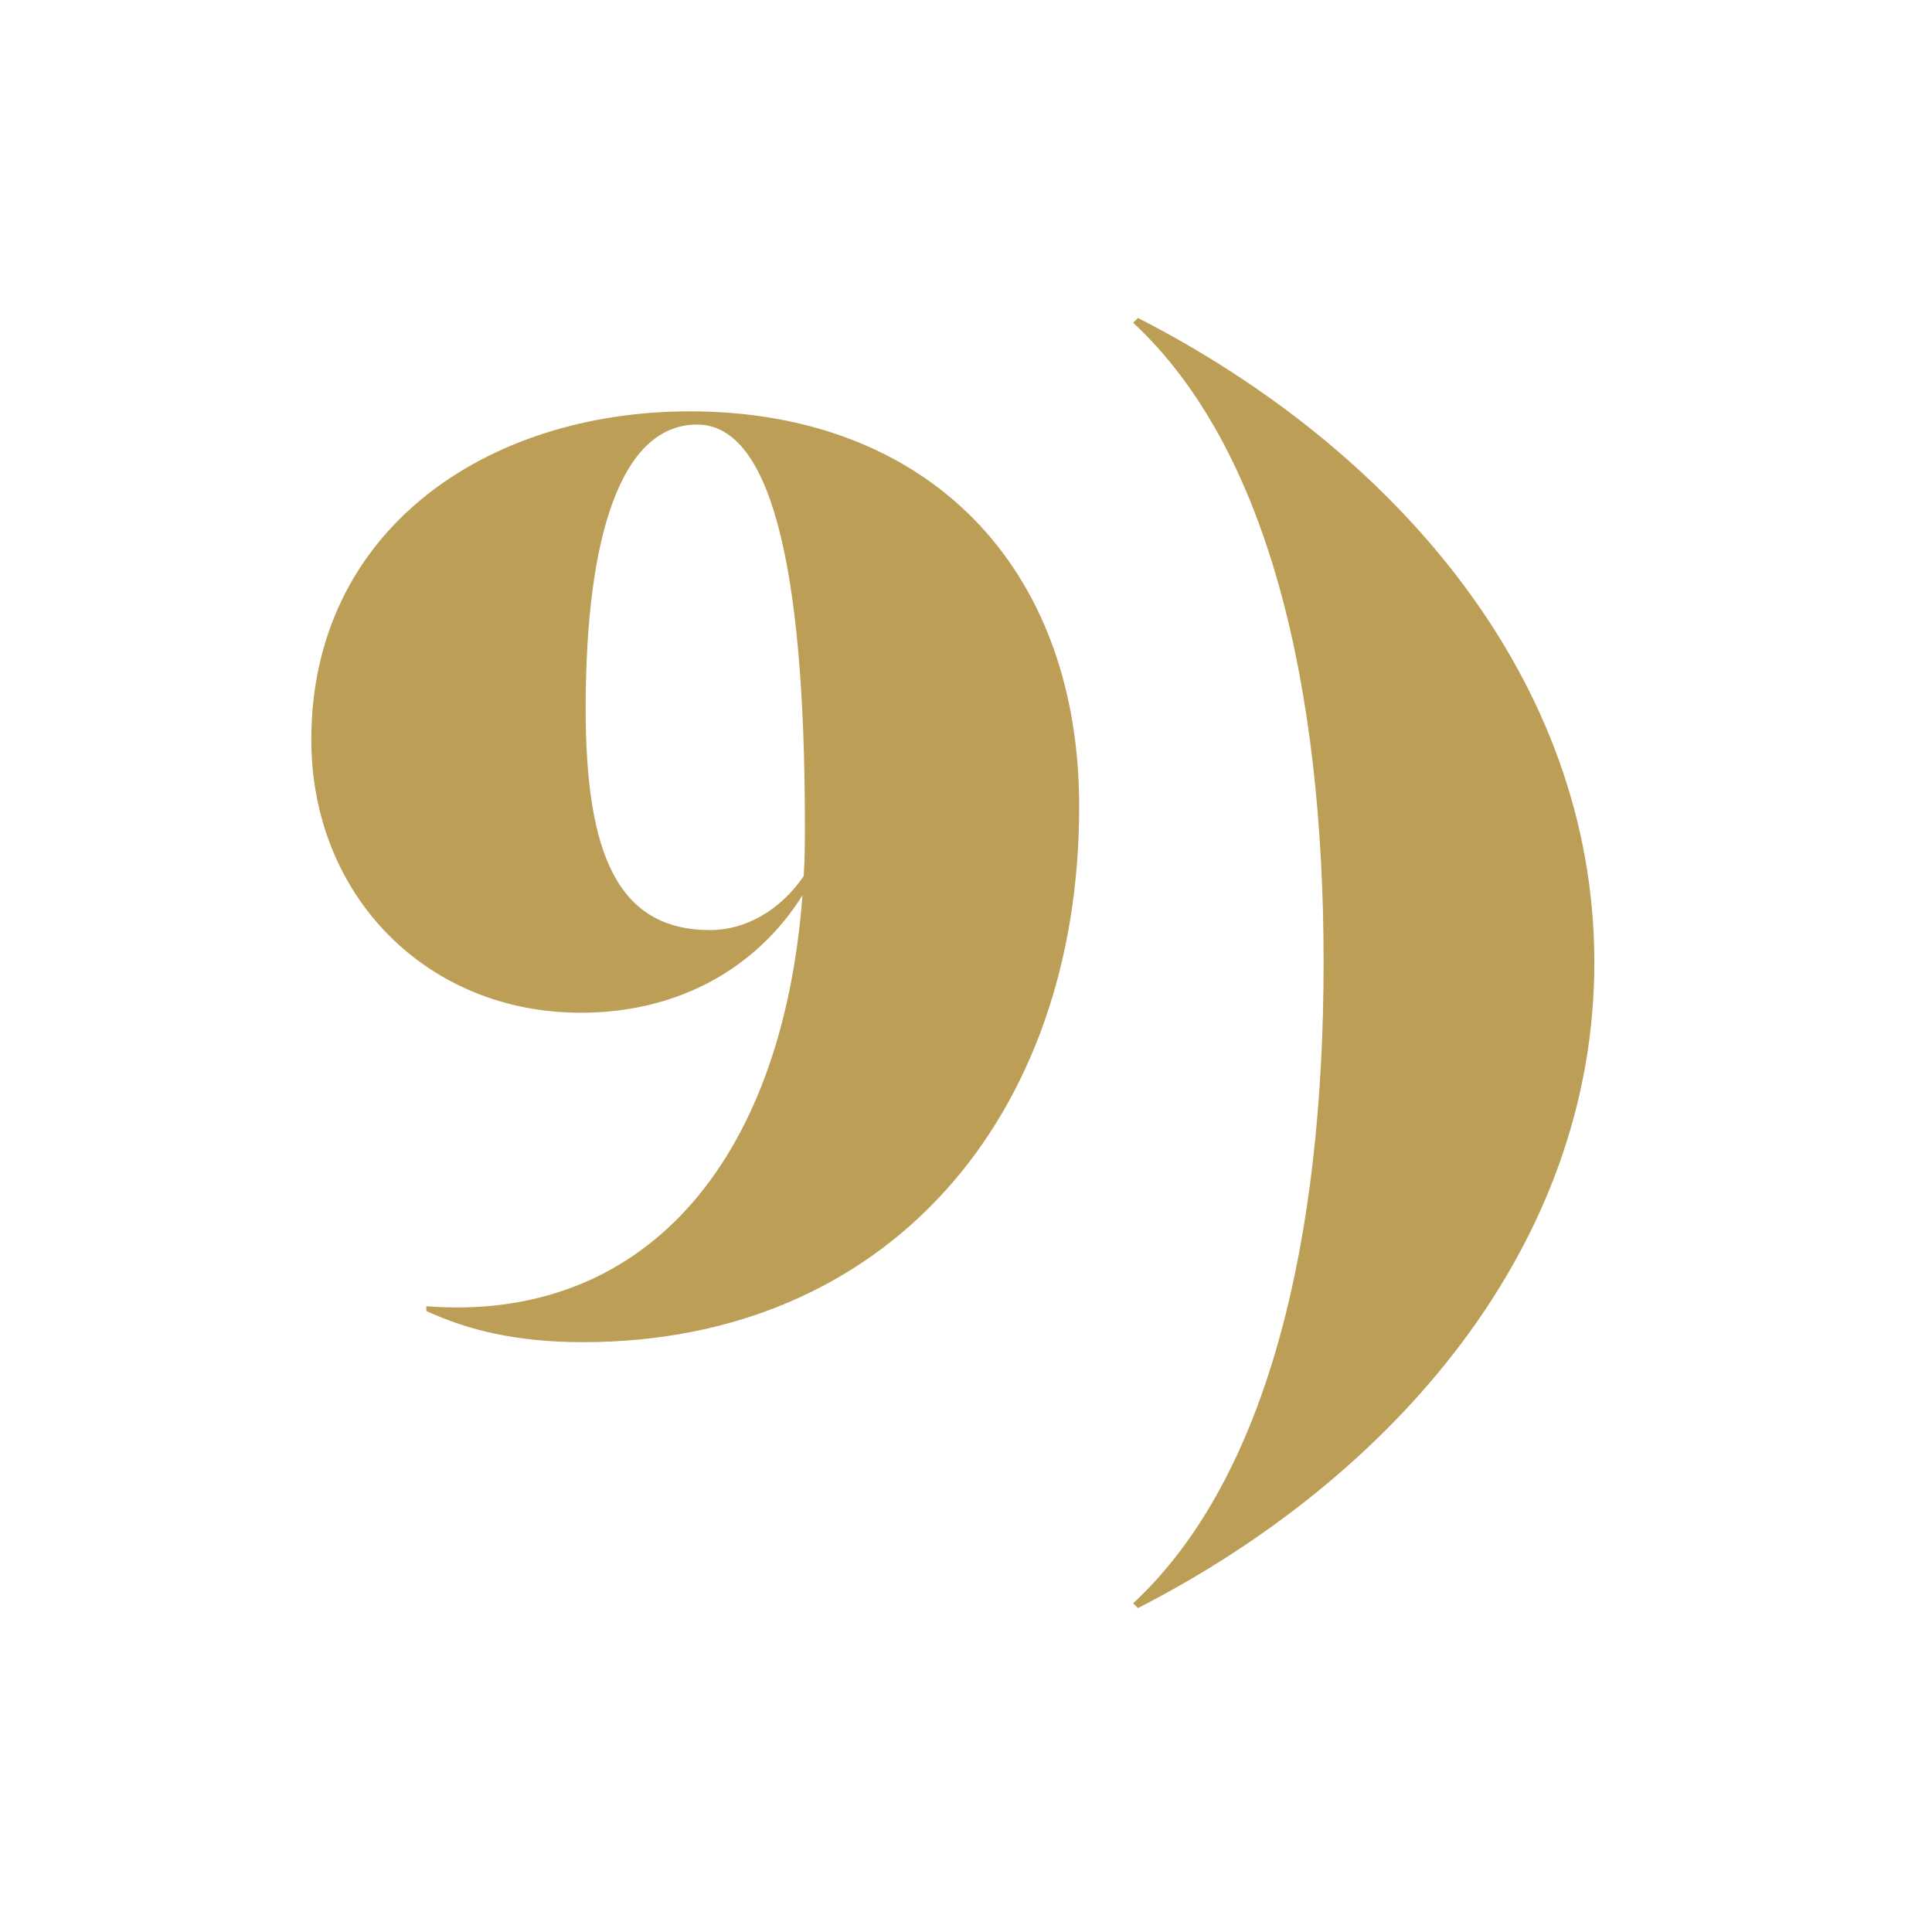 <?xml version="1.0" encoding="UTF-8"?> <svg xmlns="http://www.w3.org/2000/svg" id="Vrstva_1" version="1.1" viewBox="0 0 96 96"><path d="M53.624,40.083c0,15.477-9.583,26.608-24.643,26.608-3.333,0-5.714-.595-7.798-1.547v-.238c10.715.833,17.679-7.024,18.691-20.417-2.321,3.69-6.25,5.833-11.012,5.833-7.679,0-13.393-5.833-13.393-13.572,0-10.357,8.631-16.31,18.81-16.31,11.726,0,19.345,7.619,19.345,19.643ZM39.934,43.537c.06-.834.06-1.667.06-2.56,0-13.394-1.845-19.881-5.357-19.881-3.75,0-5.536,5.476-5.536,14.107,0,7.263,1.607,11.013,6.19,11.013,1.727,0,3.453-.953,4.643-2.679Z" fill="#bd9e56"></path><path d="M56.305,79.668c6.726-6.25,9.464-18.154,9.464-31.846s-2.738-25.536-9.464-31.786l.238-.238c12.679,6.488,22.679,17.917,22.679,32.024s-10,25.596-22.679,32.084l-.238-.238Z" fill="#bd9e56"></path></svg> 